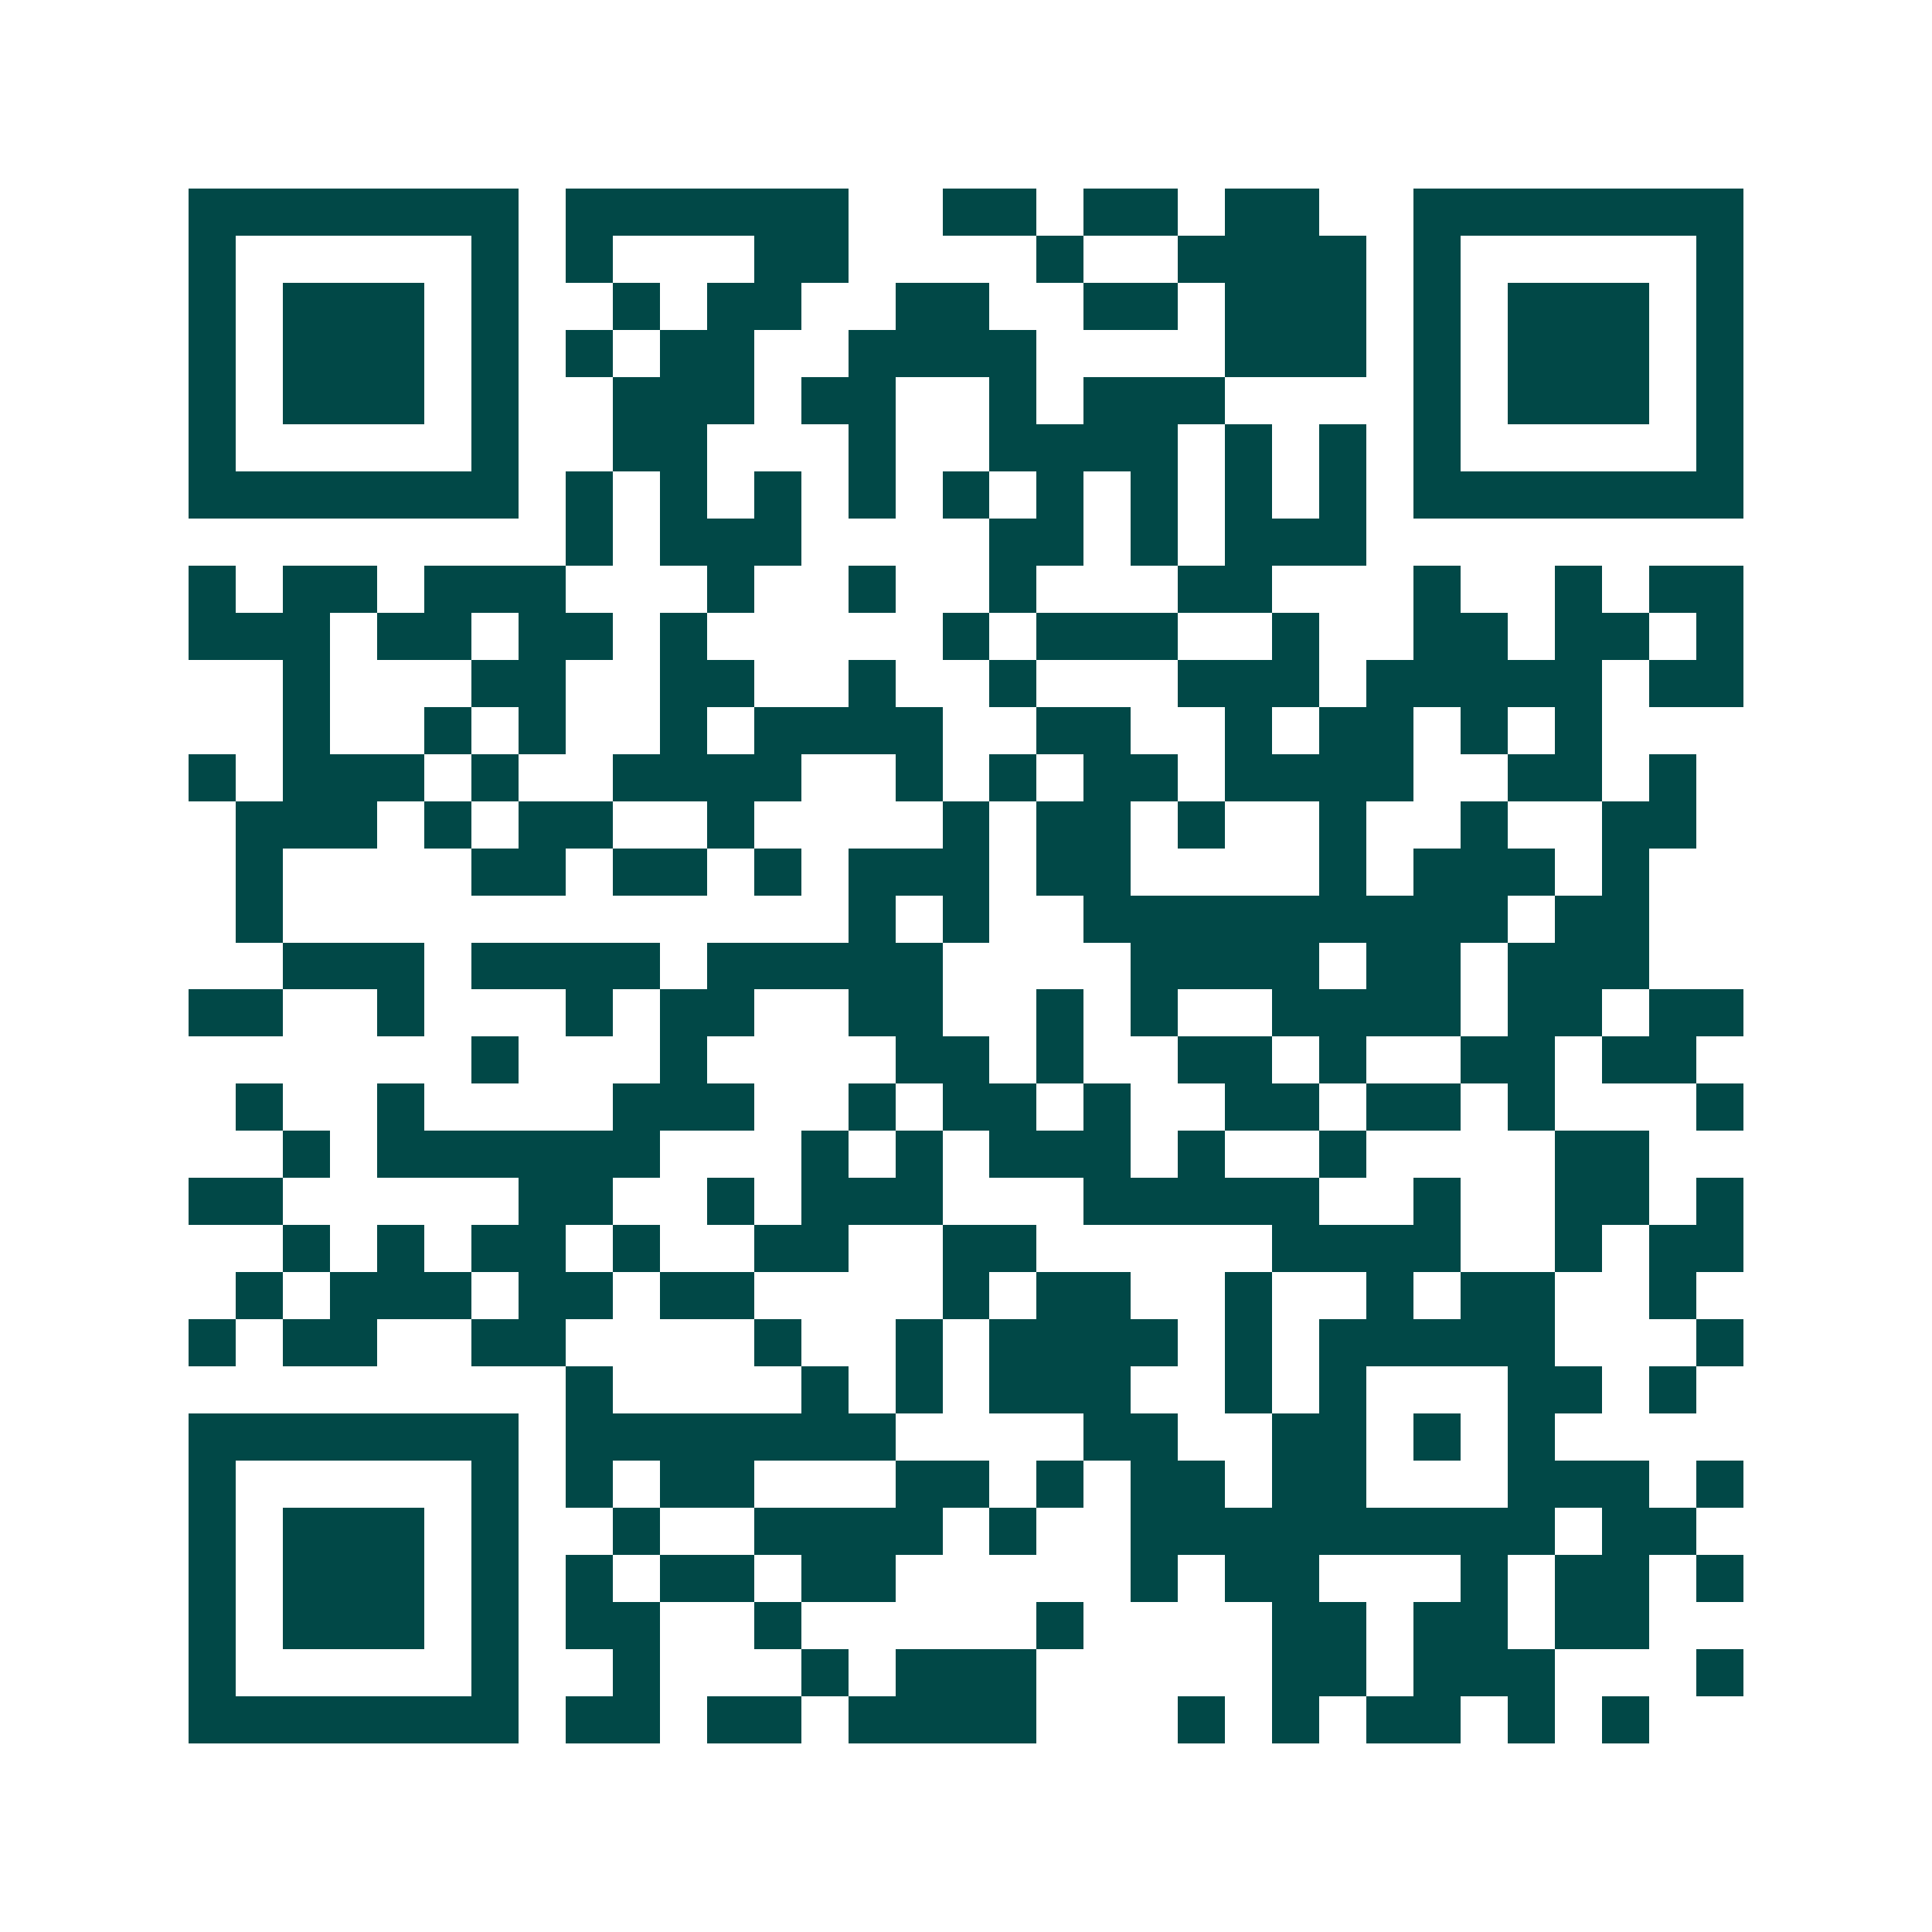 <svg xmlns="http://www.w3.org/2000/svg" width="200" height="200" viewBox="0 0 41 41" shape-rendering="crispEdges"><path fill="#ffffff" d="M0 0h41v41H0z"/><path stroke="#014847" d="M4 4.5h7m1 0h6m2 0h2m1 0h2m1 0h2m2 0h7M4 5.5h1m5 0h1m1 0h1m3 0h2m4 0h1m2 0h4m1 0h1m5 0h1M4 6.5h1m1 0h3m1 0h1m2 0h1m1 0h2m2 0h2m2 0h2m1 0h3m1 0h1m1 0h3m1 0h1M4 7.5h1m1 0h3m1 0h1m1 0h1m1 0h2m2 0h4m4 0h3m1 0h1m1 0h3m1 0h1M4 8.5h1m1 0h3m1 0h1m2 0h3m1 0h2m2 0h1m1 0h3m4 0h1m1 0h3m1 0h1M4 9.5h1m5 0h1m2 0h2m3 0h1m2 0h4m1 0h1m1 0h1m1 0h1m5 0h1M4 10.5h7m1 0h1m1 0h1m1 0h1m1 0h1m1 0h1m1 0h1m1 0h1m1 0h1m1 0h1m1 0h7M12 11.5h1m1 0h3m4 0h2m1 0h1m1 0h3M4 12.5h1m1 0h2m1 0h3m3 0h1m2 0h1m2 0h1m3 0h2m3 0h1m2 0h1m1 0h2M4 13.5h3m1 0h2m1 0h2m1 0h1m5 0h1m1 0h3m2 0h1m2 0h2m1 0h2m1 0h1M6 14.5h1m3 0h2m2 0h2m2 0h1m2 0h1m3 0h3m1 0h5m1 0h2M6 15.5h1m2 0h1m1 0h1m2 0h1m1 0h4m2 0h2m2 0h1m1 0h2m1 0h1m1 0h1M4 16.5h1m1 0h3m1 0h1m2 0h4m2 0h1m1 0h1m1 0h2m1 0h4m2 0h2m1 0h1M5 17.5h3m1 0h1m1 0h2m2 0h1m4 0h1m1 0h2m1 0h1m2 0h1m2 0h1m2 0h2M5 18.5h1m4 0h2m1 0h2m1 0h1m1 0h3m1 0h2m4 0h1m1 0h3m1 0h1M5 19.5h1m12 0h1m1 0h1m2 0h9m1 0h2M6 20.5h3m1 0h4m1 0h5m4 0h4m1 0h2m1 0h3M4 21.5h2m2 0h1m3 0h1m1 0h2m2 0h2m2 0h1m1 0h1m2 0h4m1 0h2m1 0h2M10 22.5h1m3 0h1m4 0h2m1 0h1m2 0h2m1 0h1m2 0h2m1 0h2M5 23.5h1m2 0h1m4 0h3m2 0h1m1 0h2m1 0h1m2 0h2m1 0h2m1 0h1m3 0h1M6 24.5h1m1 0h6m3 0h1m1 0h1m1 0h3m1 0h1m2 0h1m4 0h2M4 25.5h2m5 0h2m2 0h1m1 0h3m3 0h5m2 0h1m2 0h2m1 0h1M6 26.5h1m1 0h1m1 0h2m1 0h1m2 0h2m2 0h2m5 0h4m2 0h1m1 0h2M5 27.5h1m1 0h3m1 0h2m1 0h2m4 0h1m1 0h2m2 0h1m2 0h1m1 0h2m2 0h1M4 28.5h1m1 0h2m2 0h2m4 0h1m2 0h1m1 0h4m1 0h1m1 0h5m3 0h1M12 29.5h1m4 0h1m1 0h1m1 0h3m2 0h1m1 0h1m3 0h2m1 0h1M4 30.5h7m1 0h7m4 0h2m2 0h2m1 0h1m1 0h1M4 31.5h1m5 0h1m1 0h1m1 0h2m3 0h2m1 0h1m1 0h2m1 0h2m3 0h3m1 0h1M4 32.5h1m1 0h3m1 0h1m2 0h1m2 0h4m1 0h1m2 0h9m1 0h2M4 33.5h1m1 0h3m1 0h1m1 0h1m1 0h2m1 0h2m5 0h1m1 0h2m3 0h1m1 0h2m1 0h1M4 34.5h1m1 0h3m1 0h1m1 0h2m2 0h1m5 0h1m4 0h2m1 0h2m1 0h2M4 35.5h1m5 0h1m2 0h1m3 0h1m1 0h3m5 0h2m1 0h3m3 0h1M4 36.5h7m1 0h2m1 0h2m1 0h4m3 0h1m1 0h1m1 0h2m1 0h1m1 0h1"/></svg>
